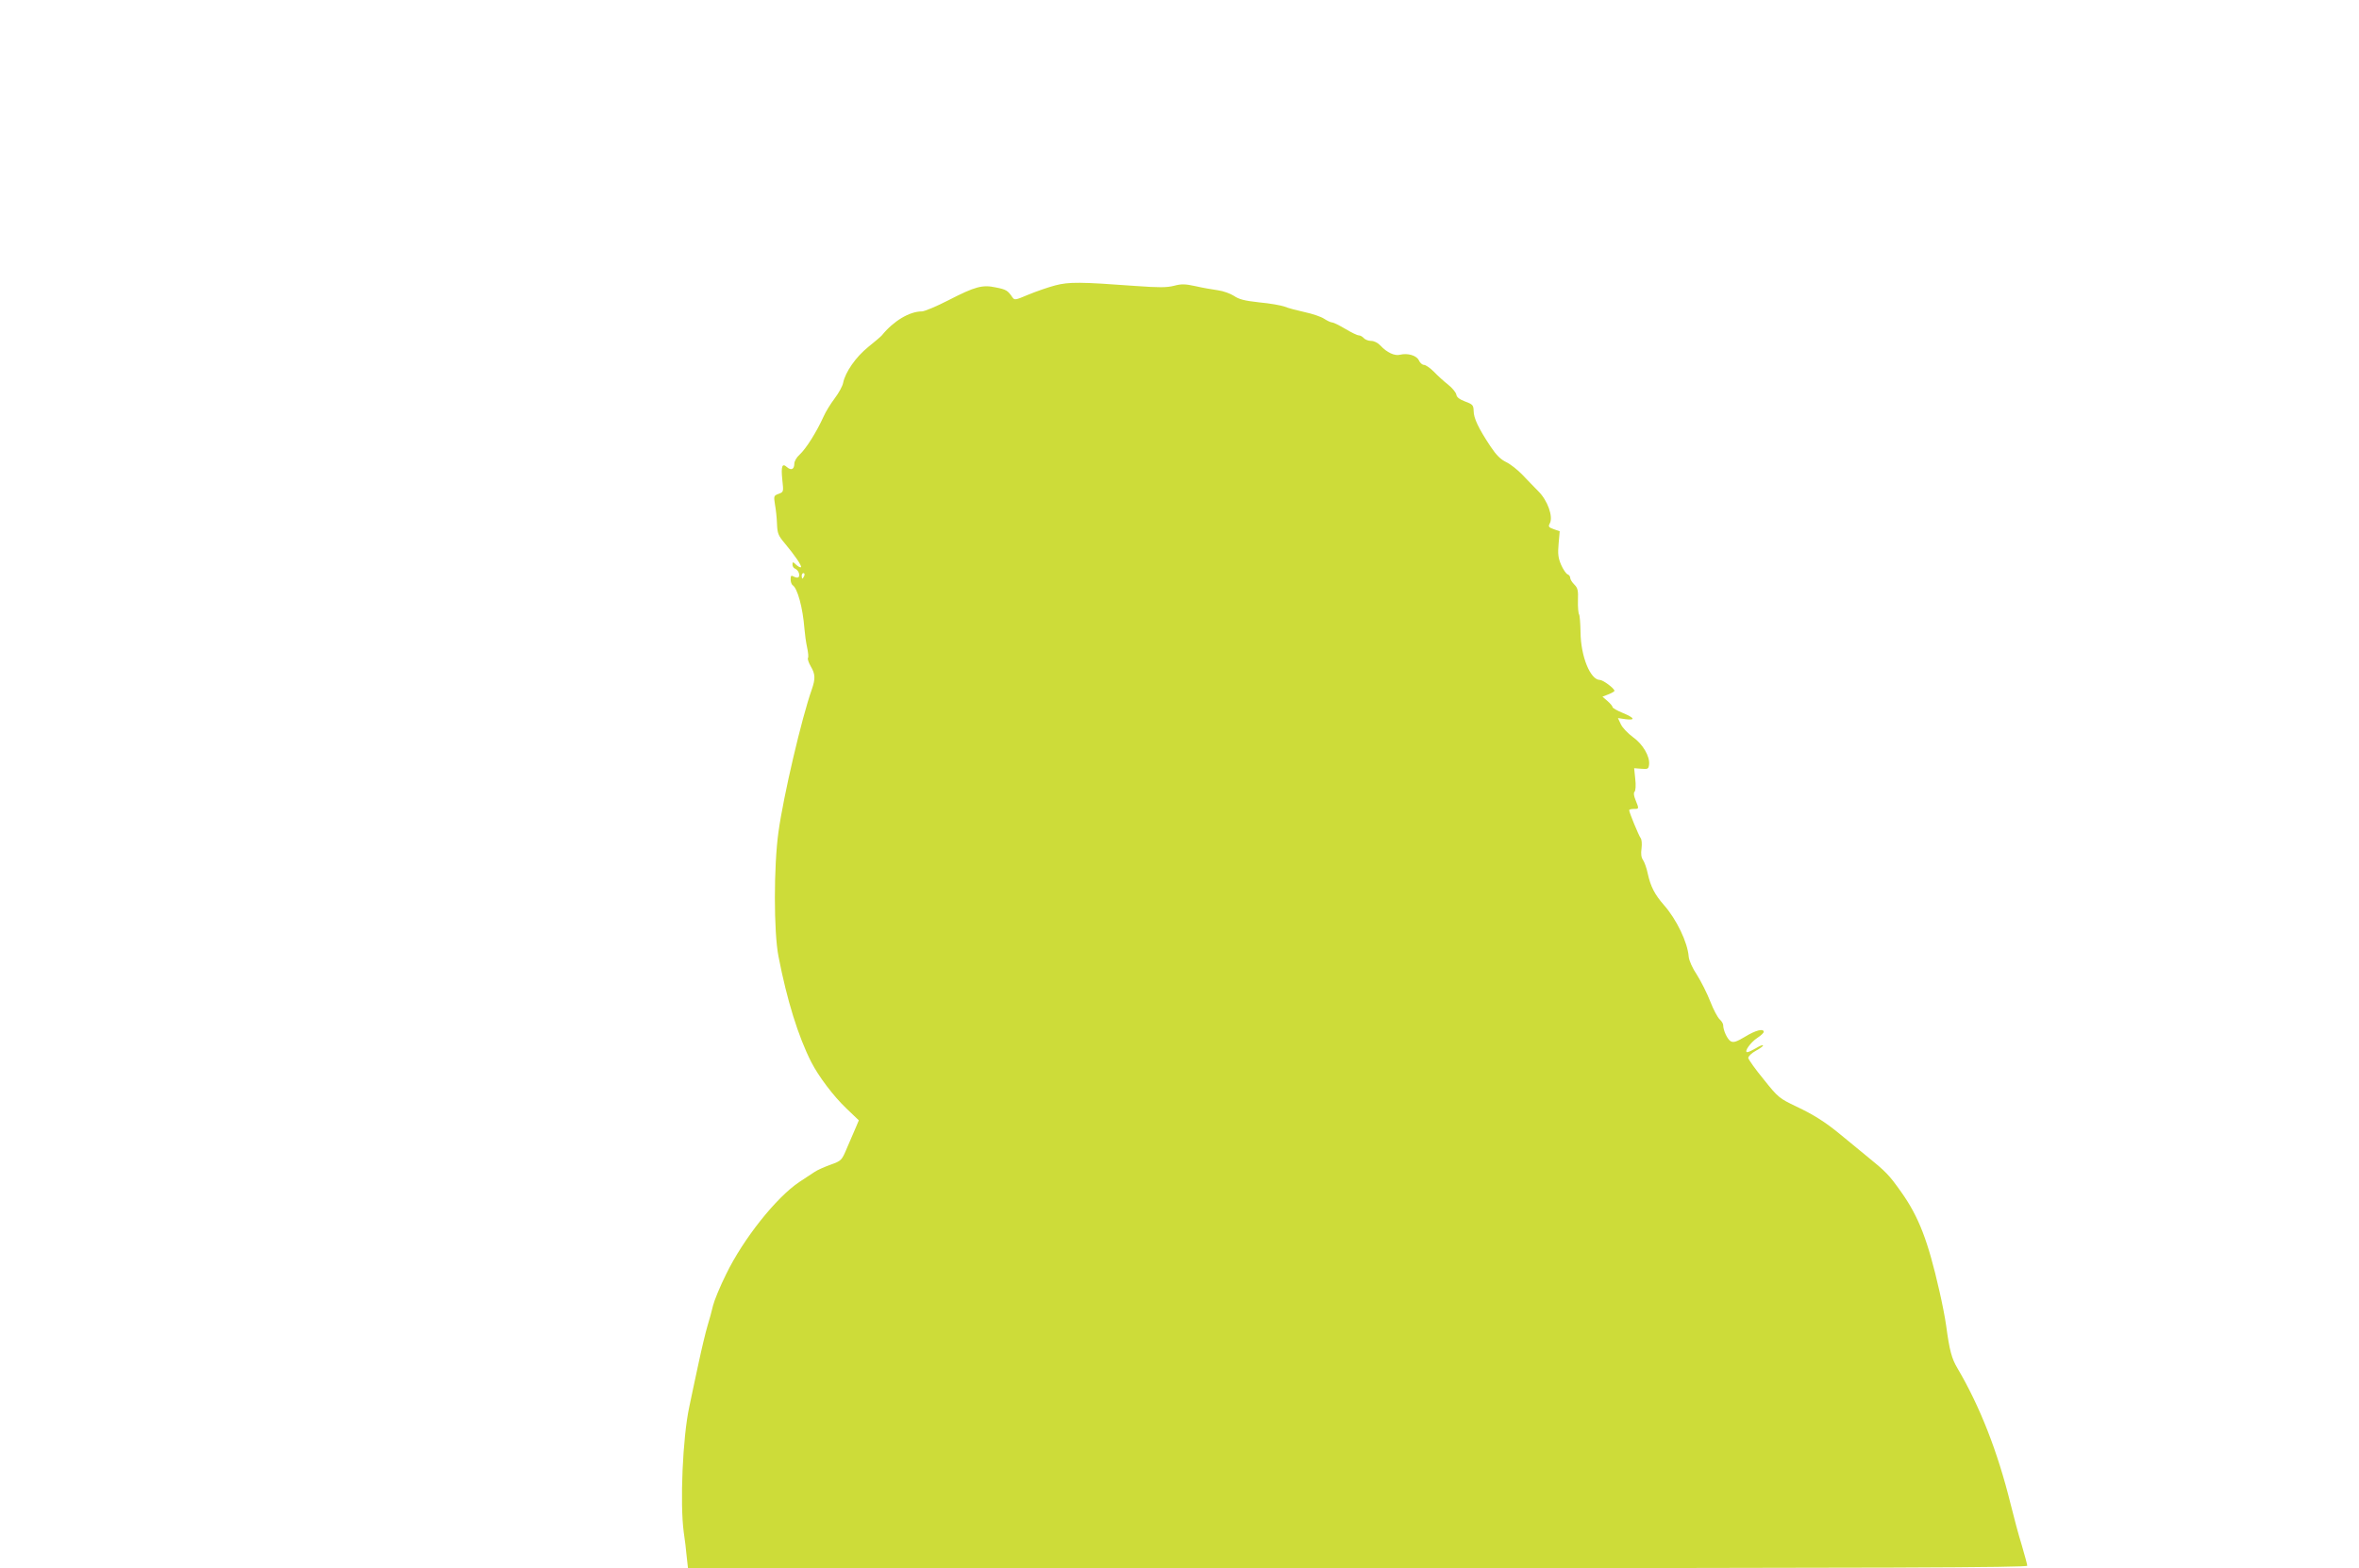 <?xml version="1.0" standalone="no"?>
<!DOCTYPE svg PUBLIC "-//W3C//DTD SVG 20010904//EN"
 "http://www.w3.org/TR/2001/REC-SVG-20010904/DTD/svg10.dtd">
<svg version="1.0" xmlns="http://www.w3.org/2000/svg"
 width="1280pt" height="851pt" viewBox="0 0 1280 851"
 preserveAspectRatio="xMidYMid meet">
<g transform="translate(0,851) scale(0.1,-0.1)"
fill="#cddc39" stroke="none">
<path d="M5725 6961 c-38 -10 -104 -33 -145 -50 -71 -30 -75 -31 -87 -14 -25
37 -34 42 -89 53 -74 16 -113 5 -259 -70 -64 -33 -129 -60 -143 -60 -67 0
-154 -52 -217 -130 -5 -6 -39 -35 -74 -63 -67 -54 -124 -136 -136 -194 -3 -18
-24 -56 -46 -85 -22 -29 -49 -73 -60 -98 -38 -84 -95 -175 -131 -208 -16 -14
-28 -36 -28 -48 0 -31 -17 -39 -40 -19 -26 24 -33 5 -25 -70 7 -64 7 -65 -20
-75 -27 -10 -27 -12 -20 -58 5 -26 10 -73 11 -105 2 -51 7 -64 41 -104 55 -66
95 -124 89 -131 -3 -3 -15 3 -26 13 -18 17 -20 17 -20 1 0 -9 6 -19 14 -22 17
-7 28 -32 20 -45 -3 -5 -13 -5 -25 1 -16 9 -19 7 -19 -14 0 -14 5 -28 11 -32
26 -16 55 -121 64 -237 2 -27 8 -71 14 -99 6 -27 9 -54 5 -59 -3 -5 4 -26 15
-45 25 -42 26 -67 6 -125 -55 -155 -154 -578 -181 -774 -26 -185 -26 -543 0
-675 46 -238 107 -434 178 -574 40 -78 120 -184 189 -250 l69 -66 -16 -38 c-9
-20 -30 -69 -47 -109 -30 -71 -30 -72 -91 -94 -33 -12 -72 -29 -86 -39 -14 -9
-51 -34 -82 -54 -125 -83 -305 -309 -398 -501 -33 -66 -64 -142 -71 -170 -6
-27 -20 -77 -30 -110 -10 -33 -32 -125 -49 -205 -17 -80 -40 -185 -50 -235
-36 -167 -51 -524 -30 -680 6 -38 13 -98 16 -132 l7 -63 3633 0 c2901 0 3634
3 3634 13 0 6 -14 57 -30 112 -17 54 -44 156 -61 225 -70 283 -166 528 -288
735 -31 52 -43 96 -61 230 -6 44 -23 130 -37 190 -62 273 -112 402 -207 536
-66 93 -81 109 -191 198 -55 45 -118 97 -140 115 -81 67 -145 107 -238 151
-92 44 -98 48 -177 147 -46 56 -83 108 -84 117 0 8 18 26 42 39 24 13 41 26
38 29 -3 3 -20 -4 -39 -16 -19 -11 -40 -21 -46 -21 -20 0 17 53 55 78 19 12
34 27 34 32 0 20 -44 9 -101 -26 -47 -28 -62 -33 -78 -25 -18 10 -41 59 -41
88 0 8 -9 22 -19 31 -11 10 -34 53 -51 97 -17 44 -50 109 -72 144 -25 37 -43
78 -45 99 -6 78 -66 203 -135 281 -50 57 -72 101 -87 169 -6 30 -18 63 -26 75
-10 14 -12 34 -8 63 3 25 1 49 -5 56 -10 13 -62 139 -62 151 0 4 11 7 25 7 29
0 29 0 10 47 -10 24 -12 40 -6 46 6 6 8 35 4 69 l-6 59 39 -3 c36 -3 39 -1 42
23 5 44 -34 111 -88 149 -26 19 -56 50 -65 69 l-16 34 41 -6 c56 -7 50 7 -15
34 -30 12 -55 27 -55 31 0 5 -12 20 -27 33 l-28 24 33 13 c17 7 32 15 32 19 0
13 -62 59 -79 59 -52 0 -104 129 -105 260 -1 47 -4 90 -8 96 -4 6 -7 40 -6 76
2 54 -1 67 -20 86 -12 12 -22 28 -22 36 0 8 -6 16 -14 19 -8 3 -24 26 -35 51
-16 37 -19 59 -14 115 l6 68 -32 11 c-28 10 -31 14 -22 31 20 36 -11 124 -61
174 -24 24 -63 65 -88 91 -25 26 -64 57 -87 68 -31 15 -54 38 -86 86 -65 98
-91 153 -91 192 -1 31 -5 36 -46 51 -31 12 -46 23 -48 38 -2 11 -22 36 -45 54
-22 17 -57 49 -77 70 -20 20 -44 37 -54 37 -9 0 -21 11 -27 24 -12 27 -61 41
-102 31 -29 -8 -72 12 -106 49 -15 16 -35 26 -52 26 -14 0 -32 7 -39 15 -7 8
-19 15 -27 15 -9 0 -41 16 -73 35 -32 19 -64 35 -71 35 -8 0 -27 9 -44 20 -16
11 -63 27 -105 36 -41 9 -91 22 -110 30 -19 7 -81 18 -137 23 -80 9 -109 16
-137 35 -20 13 -59 27 -89 31 -28 4 -82 13 -120 22 -56 12 -76 13 -117 2 -40
-10 -82 -10 -207 -1 -300 22 -362 23 -438 3z m-1361 -1576 c-4 -8 -8 -15 -10
-15 -2 0 -4 7 -4 15 0 8 4 15 10 15 5 0 7 -7 4 -15z"/>
</g>
</svg>

